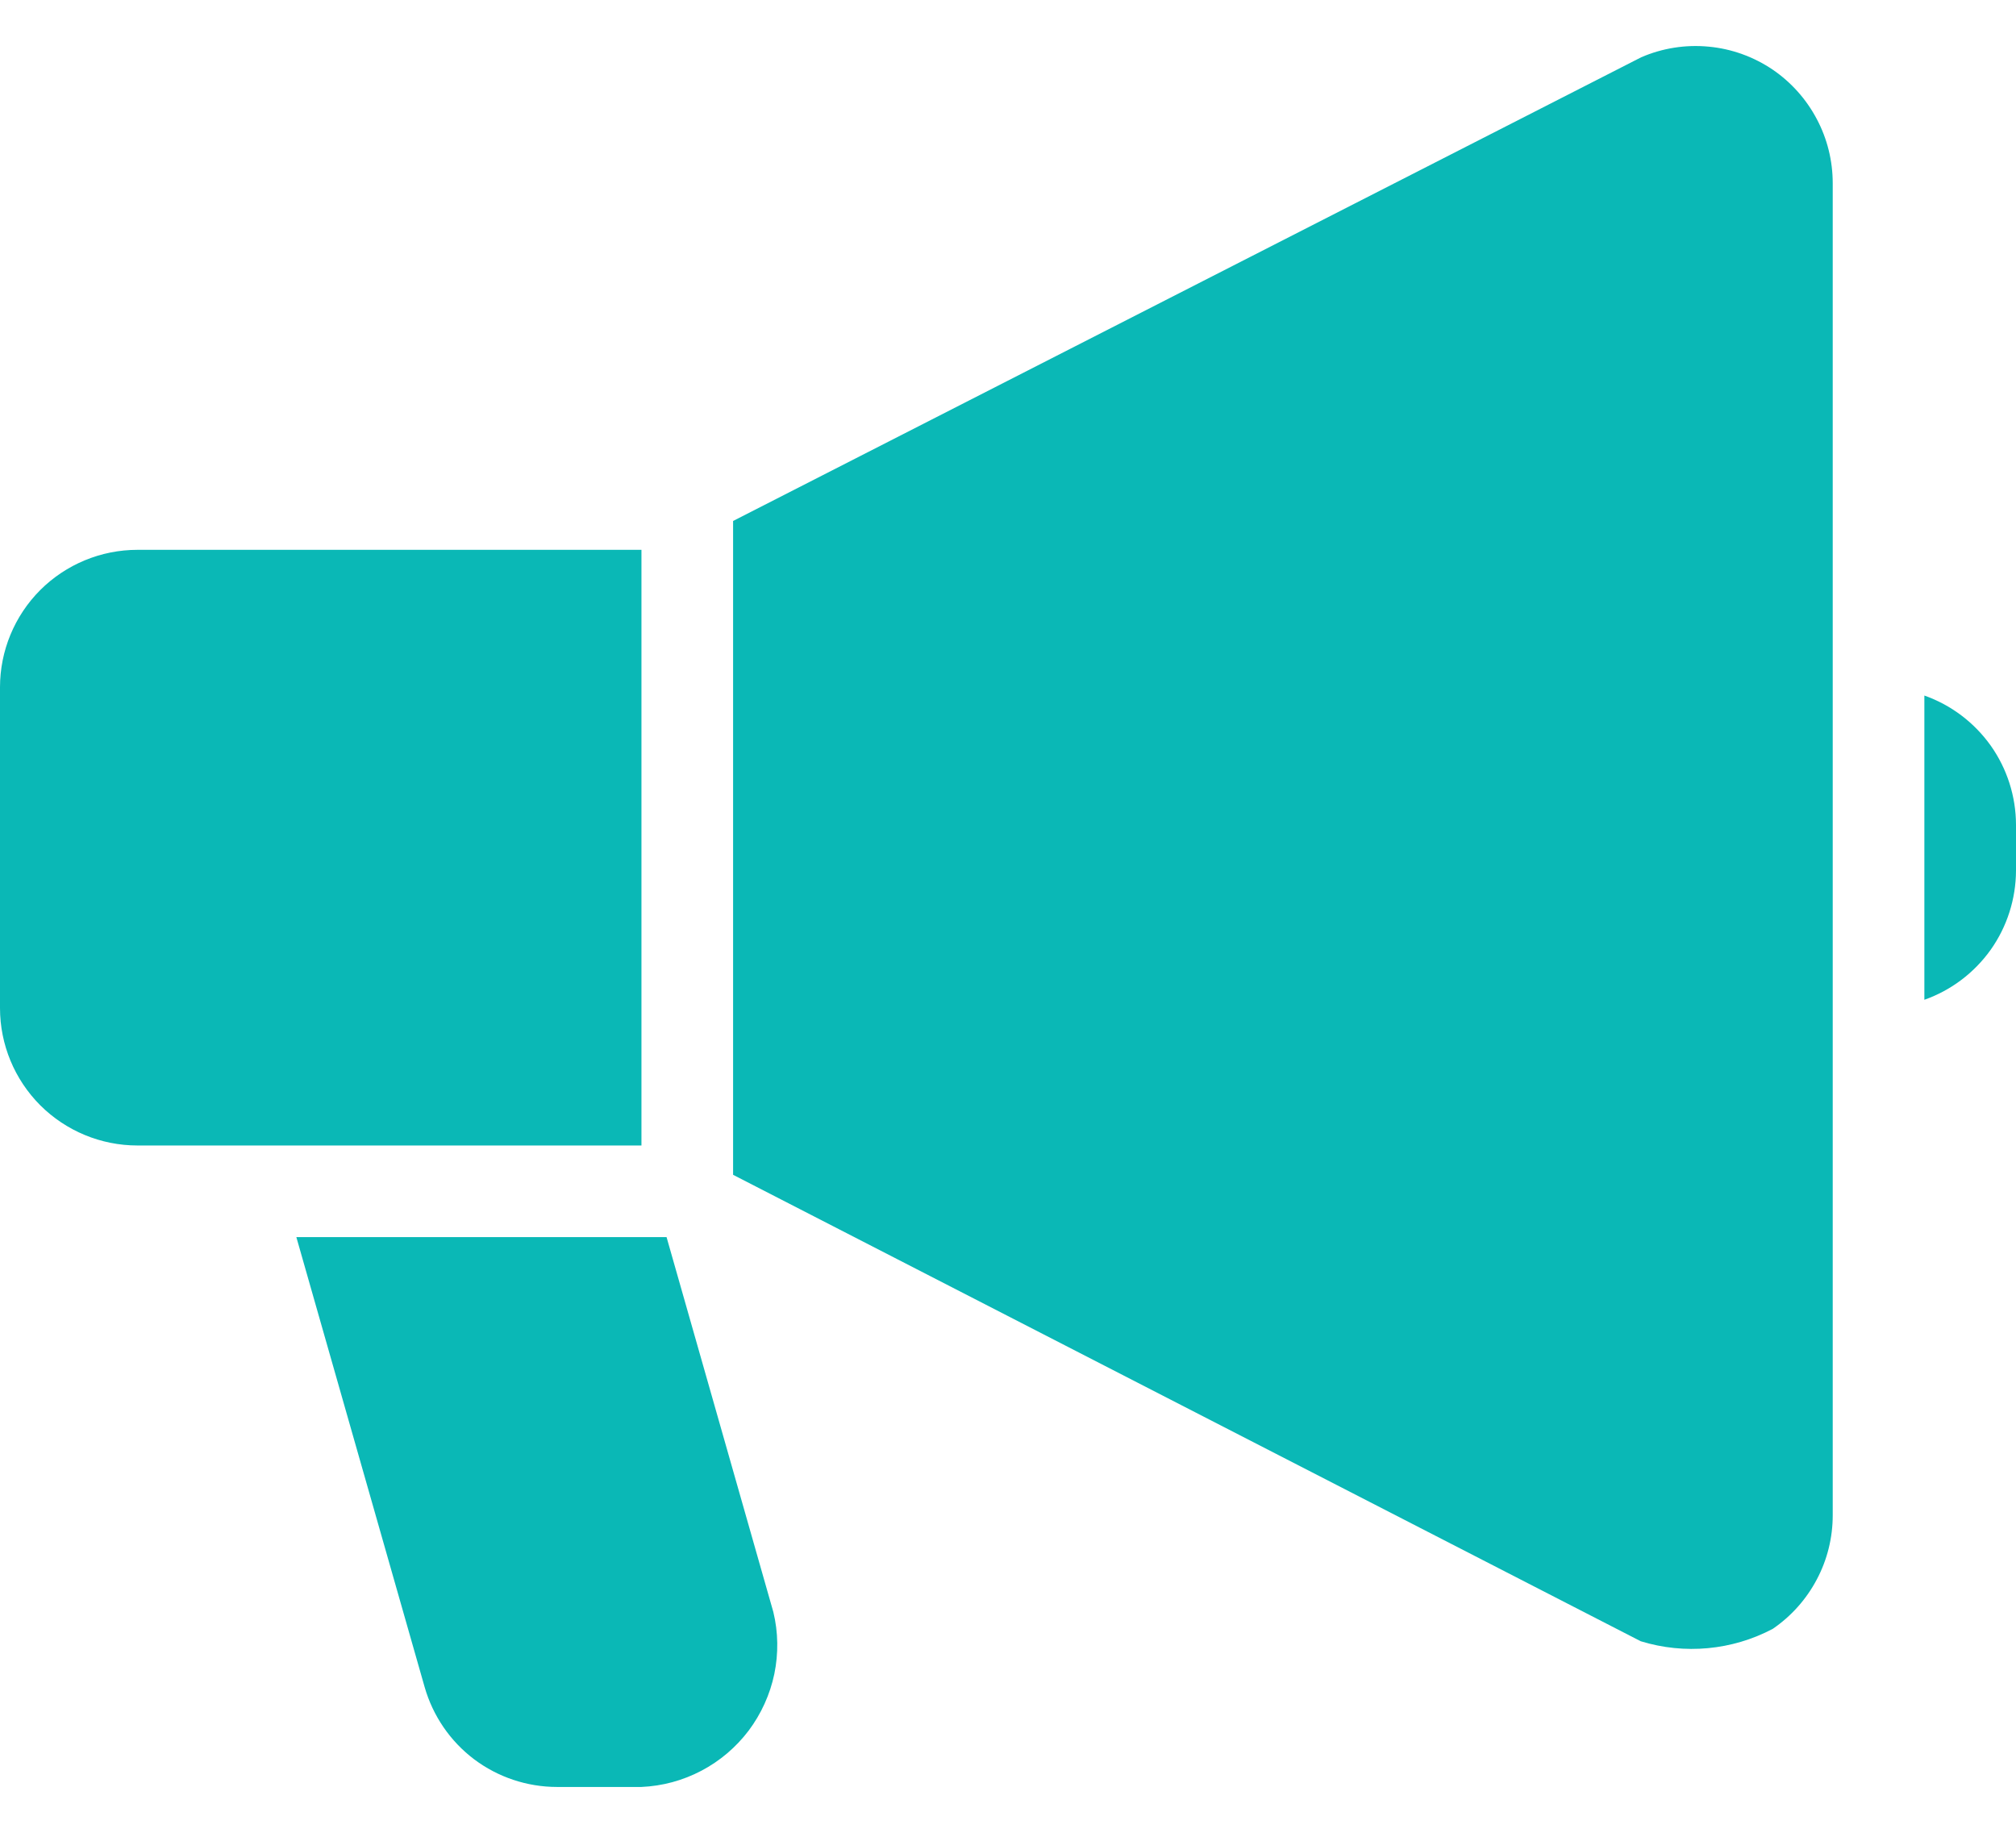 <svg width="22" height="20" viewBox="0 0 22 20" fill="none" xmlns="http://www.w3.org/2000/svg">
<path d="M7 6H1.5C1.102 6 0.721 6.158 0.439 6.439C0.158 6.721 0 7.102 0 7.5V11C0 11.398 0.158 11.779 0.439 12.061C0.721 12.342 1.102 12.5 1.5 12.5H7V6Z" fill="#0AB8B6"/>
<path d="M19.345 0.76C19.136 0.619 18.896 0.532 18.645 0.509C18.394 0.485 18.141 0.525 17.91 0.625L8 5.685V12.82L17.905 17.91C18.384 18.057 18.902 18.009 19.345 17.775C19.547 17.637 19.712 17.452 19.826 17.236C19.941 17.02 20 16.779 20 16.535V2C20 1.756 19.941 1.515 19.826 1.299C19.712 1.083 19.547 0.898 19.345 0.76Z" fill="#0AB8B6"/>
<path d="M7.274 13.5H3.234L4.634 18.41C4.724 18.724 4.913 19.001 5.174 19.198C5.435 19.394 5.753 19.5 6.079 19.5H6.999C7.228 19.49 7.451 19.43 7.654 19.323C7.856 19.217 8.032 19.067 8.17 18.885C8.307 18.702 8.403 18.491 8.45 18.267C8.496 18.044 8.493 17.812 8.439 17.59L7.274 13.5Z" fill="#0AB8B6"/>
<path d="M21 7.59V10.91C21.292 10.807 21.544 10.616 21.724 10.364C21.903 10.111 21.999 9.809 22 9.5V9C21.999 8.69 21.903 8.389 21.724 8.136C21.544 7.884 21.292 7.693 21 7.59Z" fill="#0AB8B6"/>
</svg>
